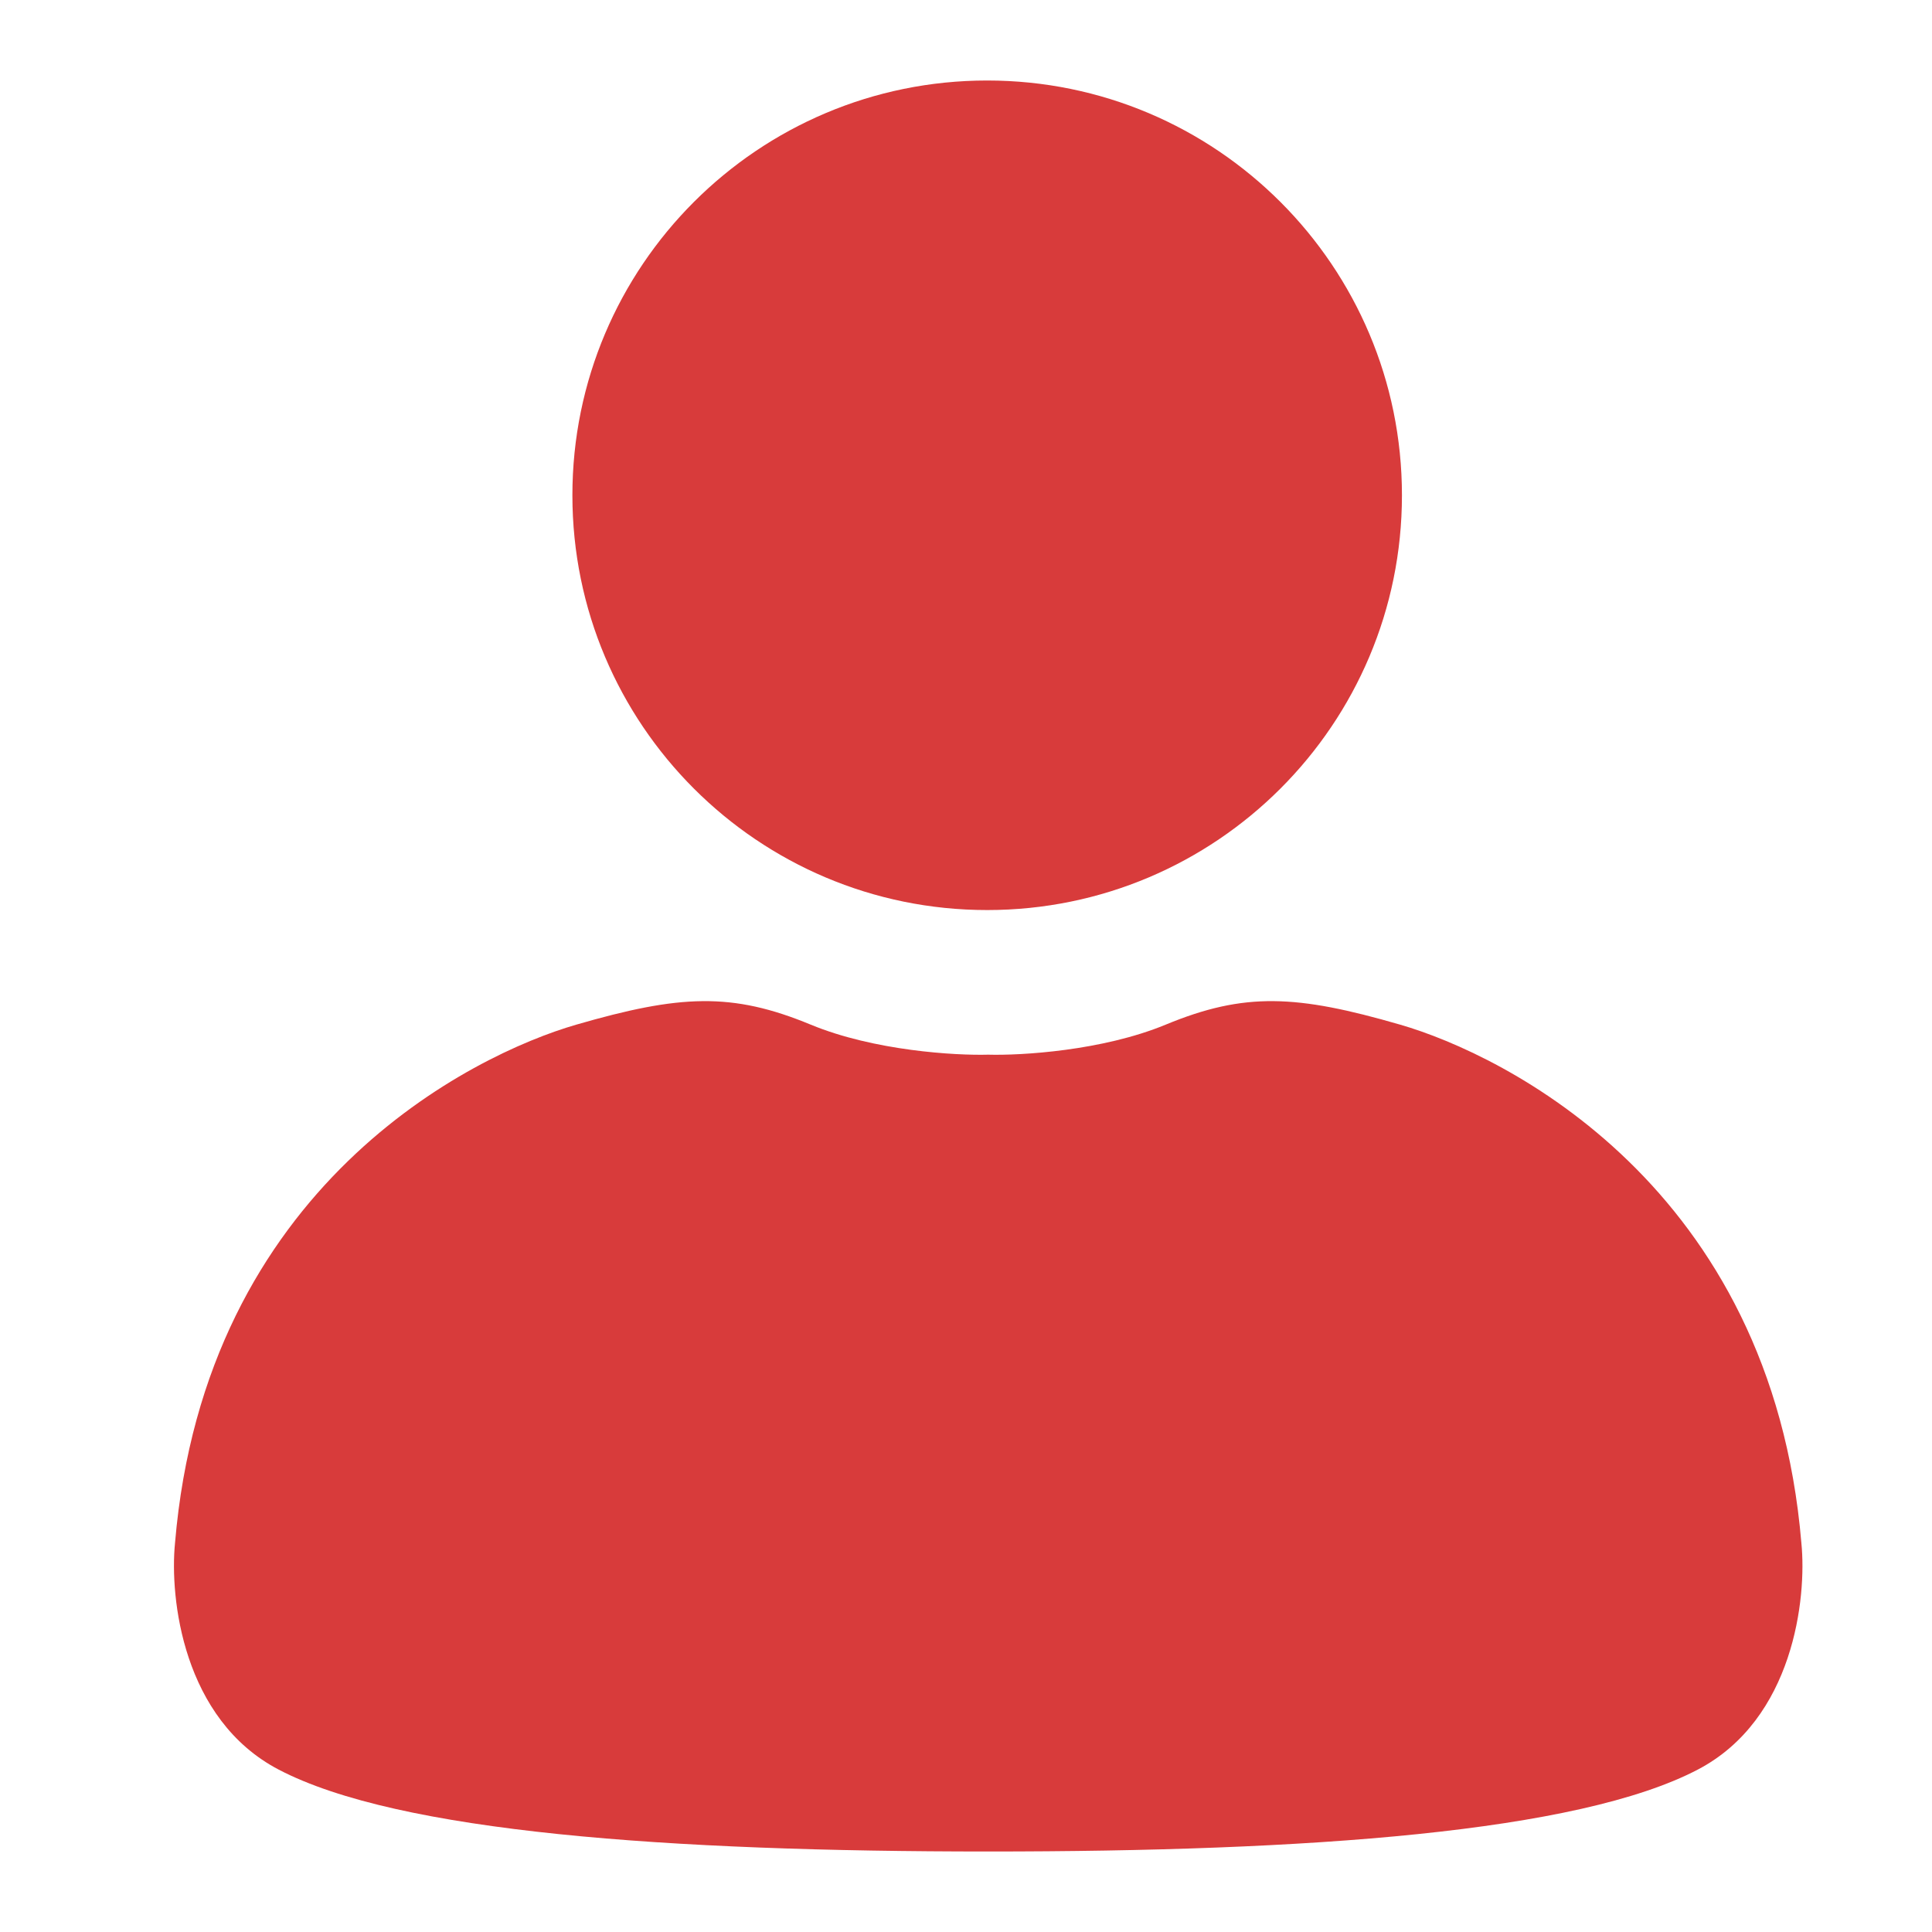 <?xml version="1.0" encoding="utf-8"?>
<svg xmlns="http://www.w3.org/2000/svg" fill="none" height="48" viewBox="0 0 48 48" width="48">
<path d="M34.831 12.305C34.831 17.996 30.217 22.61 24.526 22.61C18.834 22.61 14.221 17.996 14.221 12.305C14.221 6.614 18.834 2 24.526 2C30.217 2 34.831 6.614 34.831 12.305Z" fill="#D83B3B"/>
<path d="M20.145 25.458C21.718 26.108 23.738 26.226 24.552 26.203C25.365 26.226 27.386 26.108 28.959 25.458C30.925 24.644 32.213 24.712 34.789 25.458C37.365 26.203 44.01 29.458 44.755 38.339C44.891 39.695 44.566 42.719 42.179 43.966C39.196 45.526 32.484 46 24.552 46C16.62 46 9.908 45.526 6.925 43.966C4.538 42.719 4.213 39.695 4.348 38.339C5.094 29.458 11.738 26.203 14.315 25.458C16.891 24.712 18.179 24.644 20.145 25.458Z" fill="#D83B3B"/>
</svg>